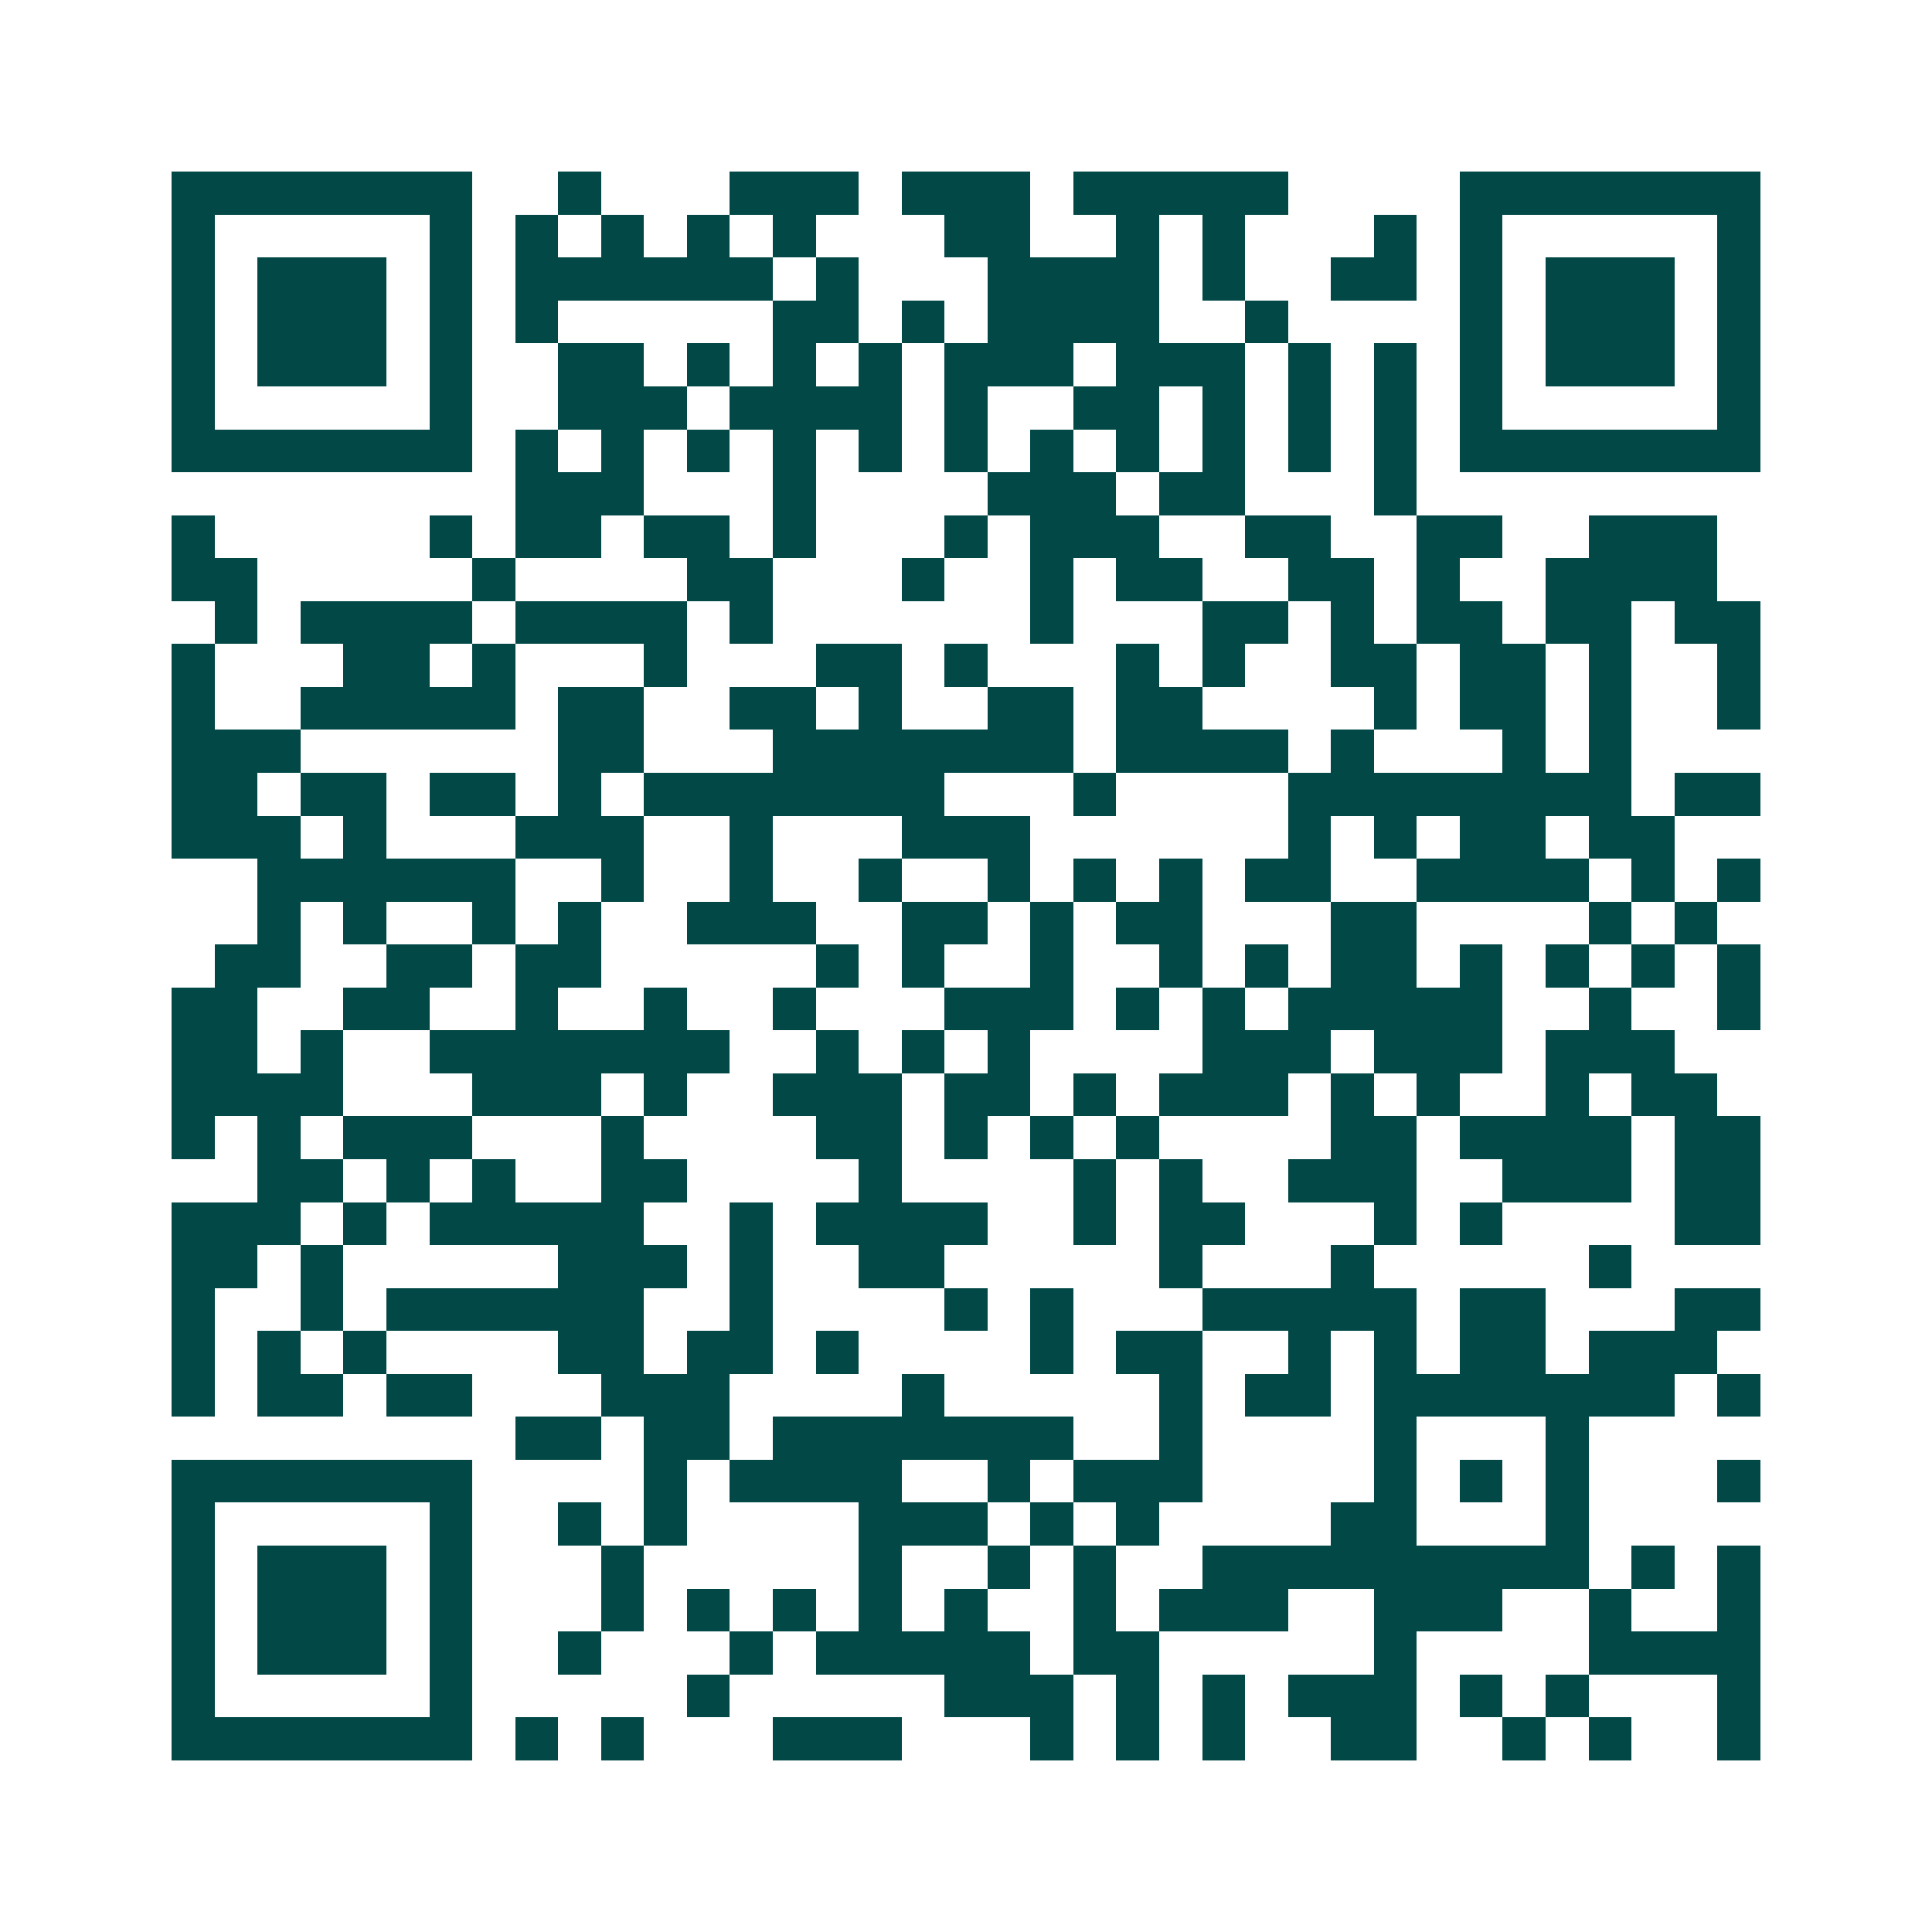 <svg xmlns="http://www.w3.org/2000/svg" width="200" height="200" viewBox="0 0 45 45" shape-rendering="crispEdges"><path fill="#ffffff" d="M0 0h45v45H0z"/><path stroke="#014847" d="M4 4.5h7m2 0h1m3 0h3m1 0h3m1 0h5m4 0h7M4 5.5h1m5 0h1m1 0h1m1 0h1m1 0h1m1 0h1m3 0h2m2 0h1m1 0h1m3 0h1m1 0h1m5 0h1M4 6.5h1m1 0h3m1 0h1m1 0h6m1 0h1m3 0h4m1 0h1m2 0h2m1 0h1m1 0h3m1 0h1M4 7.5h1m1 0h3m1 0h1m1 0h1m5 0h2m1 0h1m1 0h4m2 0h1m4 0h1m1 0h3m1 0h1M4 8.5h1m1 0h3m1 0h1m2 0h2m1 0h1m1 0h1m1 0h1m1 0h3m1 0h3m1 0h1m1 0h1m1 0h1m1 0h3m1 0h1M4 9.5h1m5 0h1m2 0h3m1 0h4m1 0h1m2 0h2m1 0h1m1 0h1m1 0h1m1 0h1m5 0h1M4 10.5h7m1 0h1m1 0h1m1 0h1m1 0h1m1 0h1m1 0h1m1 0h1m1 0h1m1 0h1m1 0h1m1 0h1m1 0h7M12 11.5h3m3 0h1m4 0h3m1 0h2m3 0h1M4 12.5h1m5 0h1m1 0h2m1 0h2m1 0h1m3 0h1m1 0h3m2 0h2m2 0h2m2 0h3M4 13.5h2m5 0h1m4 0h2m3 0h1m2 0h1m1 0h2m2 0h2m1 0h1m2 0h4M5 14.5h1m1 0h4m1 0h4m1 0h1m6 0h1m3 0h2m1 0h1m1 0h2m1 0h2m1 0h2M4 15.5h1m3 0h2m1 0h1m3 0h1m3 0h2m1 0h1m3 0h1m1 0h1m2 0h2m1 0h2m1 0h1m2 0h1M4 16.5h1m2 0h5m1 0h2m2 0h2m1 0h1m2 0h2m1 0h2m4 0h1m1 0h2m1 0h1m2 0h1M4 17.5h3m6 0h2m3 0h7m1 0h4m1 0h1m3 0h1m1 0h1M4 18.5h2m1 0h2m1 0h2m1 0h1m1 0h7m3 0h1m4 0h8m1 0h2M4 19.5h3m1 0h1m3 0h3m2 0h1m3 0h3m6 0h1m1 0h1m1 0h2m1 0h2M6 20.5h6m2 0h1m2 0h1m2 0h1m2 0h1m1 0h1m1 0h1m1 0h2m2 0h4m1 0h1m1 0h1M6 21.5h1m1 0h1m2 0h1m1 0h1m2 0h3m2 0h2m1 0h1m1 0h2m3 0h2m4 0h1m1 0h1M5 22.5h2m2 0h2m1 0h2m5 0h1m1 0h1m2 0h1m2 0h1m1 0h1m1 0h2m1 0h1m1 0h1m1 0h1m1 0h1M4 23.5h2m2 0h2m2 0h1m2 0h1m2 0h1m3 0h3m1 0h1m1 0h1m1 0h5m2 0h1m2 0h1M4 24.5h2m1 0h1m2 0h7m2 0h1m1 0h1m1 0h1m4 0h3m1 0h3m1 0h3M4 25.5h4m3 0h3m1 0h1m2 0h3m1 0h2m1 0h1m1 0h3m1 0h1m1 0h1m2 0h1m1 0h2M4 26.5h1m1 0h1m1 0h3m3 0h1m4 0h2m1 0h1m1 0h1m1 0h1m4 0h2m1 0h4m1 0h2M6 27.5h2m1 0h1m1 0h1m2 0h2m4 0h1m4 0h1m1 0h1m2 0h3m2 0h3m1 0h2M4 28.5h3m1 0h1m1 0h5m2 0h1m1 0h4m2 0h1m1 0h2m3 0h1m1 0h1m4 0h2M4 29.5h2m1 0h1m5 0h3m1 0h1m2 0h2m5 0h1m3 0h1m5 0h1M4 30.5h1m2 0h1m1 0h6m2 0h1m4 0h1m1 0h1m3 0h5m1 0h2m3 0h2M4 31.5h1m1 0h1m1 0h1m4 0h2m1 0h2m1 0h1m4 0h1m1 0h2m2 0h1m1 0h1m1 0h2m1 0h3M4 32.5h1m1 0h2m1 0h2m3 0h3m4 0h1m5 0h1m1 0h2m1 0h7m1 0h1M12 33.5h2m1 0h2m1 0h7m2 0h1m4 0h1m3 0h1M4 34.5h7m4 0h1m1 0h4m2 0h1m1 0h3m4 0h1m1 0h1m1 0h1m3 0h1M4 35.5h1m5 0h1m2 0h1m1 0h1m4 0h3m1 0h1m1 0h1m4 0h2m3 0h1M4 36.5h1m1 0h3m1 0h1m3 0h1m5 0h1m2 0h1m1 0h1m2 0h9m1 0h1m1 0h1M4 37.5h1m1 0h3m1 0h1m3 0h1m1 0h1m1 0h1m1 0h1m1 0h1m2 0h1m1 0h3m2 0h3m2 0h1m2 0h1M4 38.5h1m1 0h3m1 0h1m2 0h1m3 0h1m1 0h5m1 0h2m5 0h1m4 0h4M4 39.5h1m5 0h1m5 0h1m5 0h3m1 0h1m1 0h1m1 0h3m1 0h1m1 0h1m3 0h1M4 40.5h7m1 0h1m1 0h1m3 0h3m3 0h1m1 0h1m1 0h1m2 0h2m2 0h1m1 0h1m2 0h1"/></svg>
